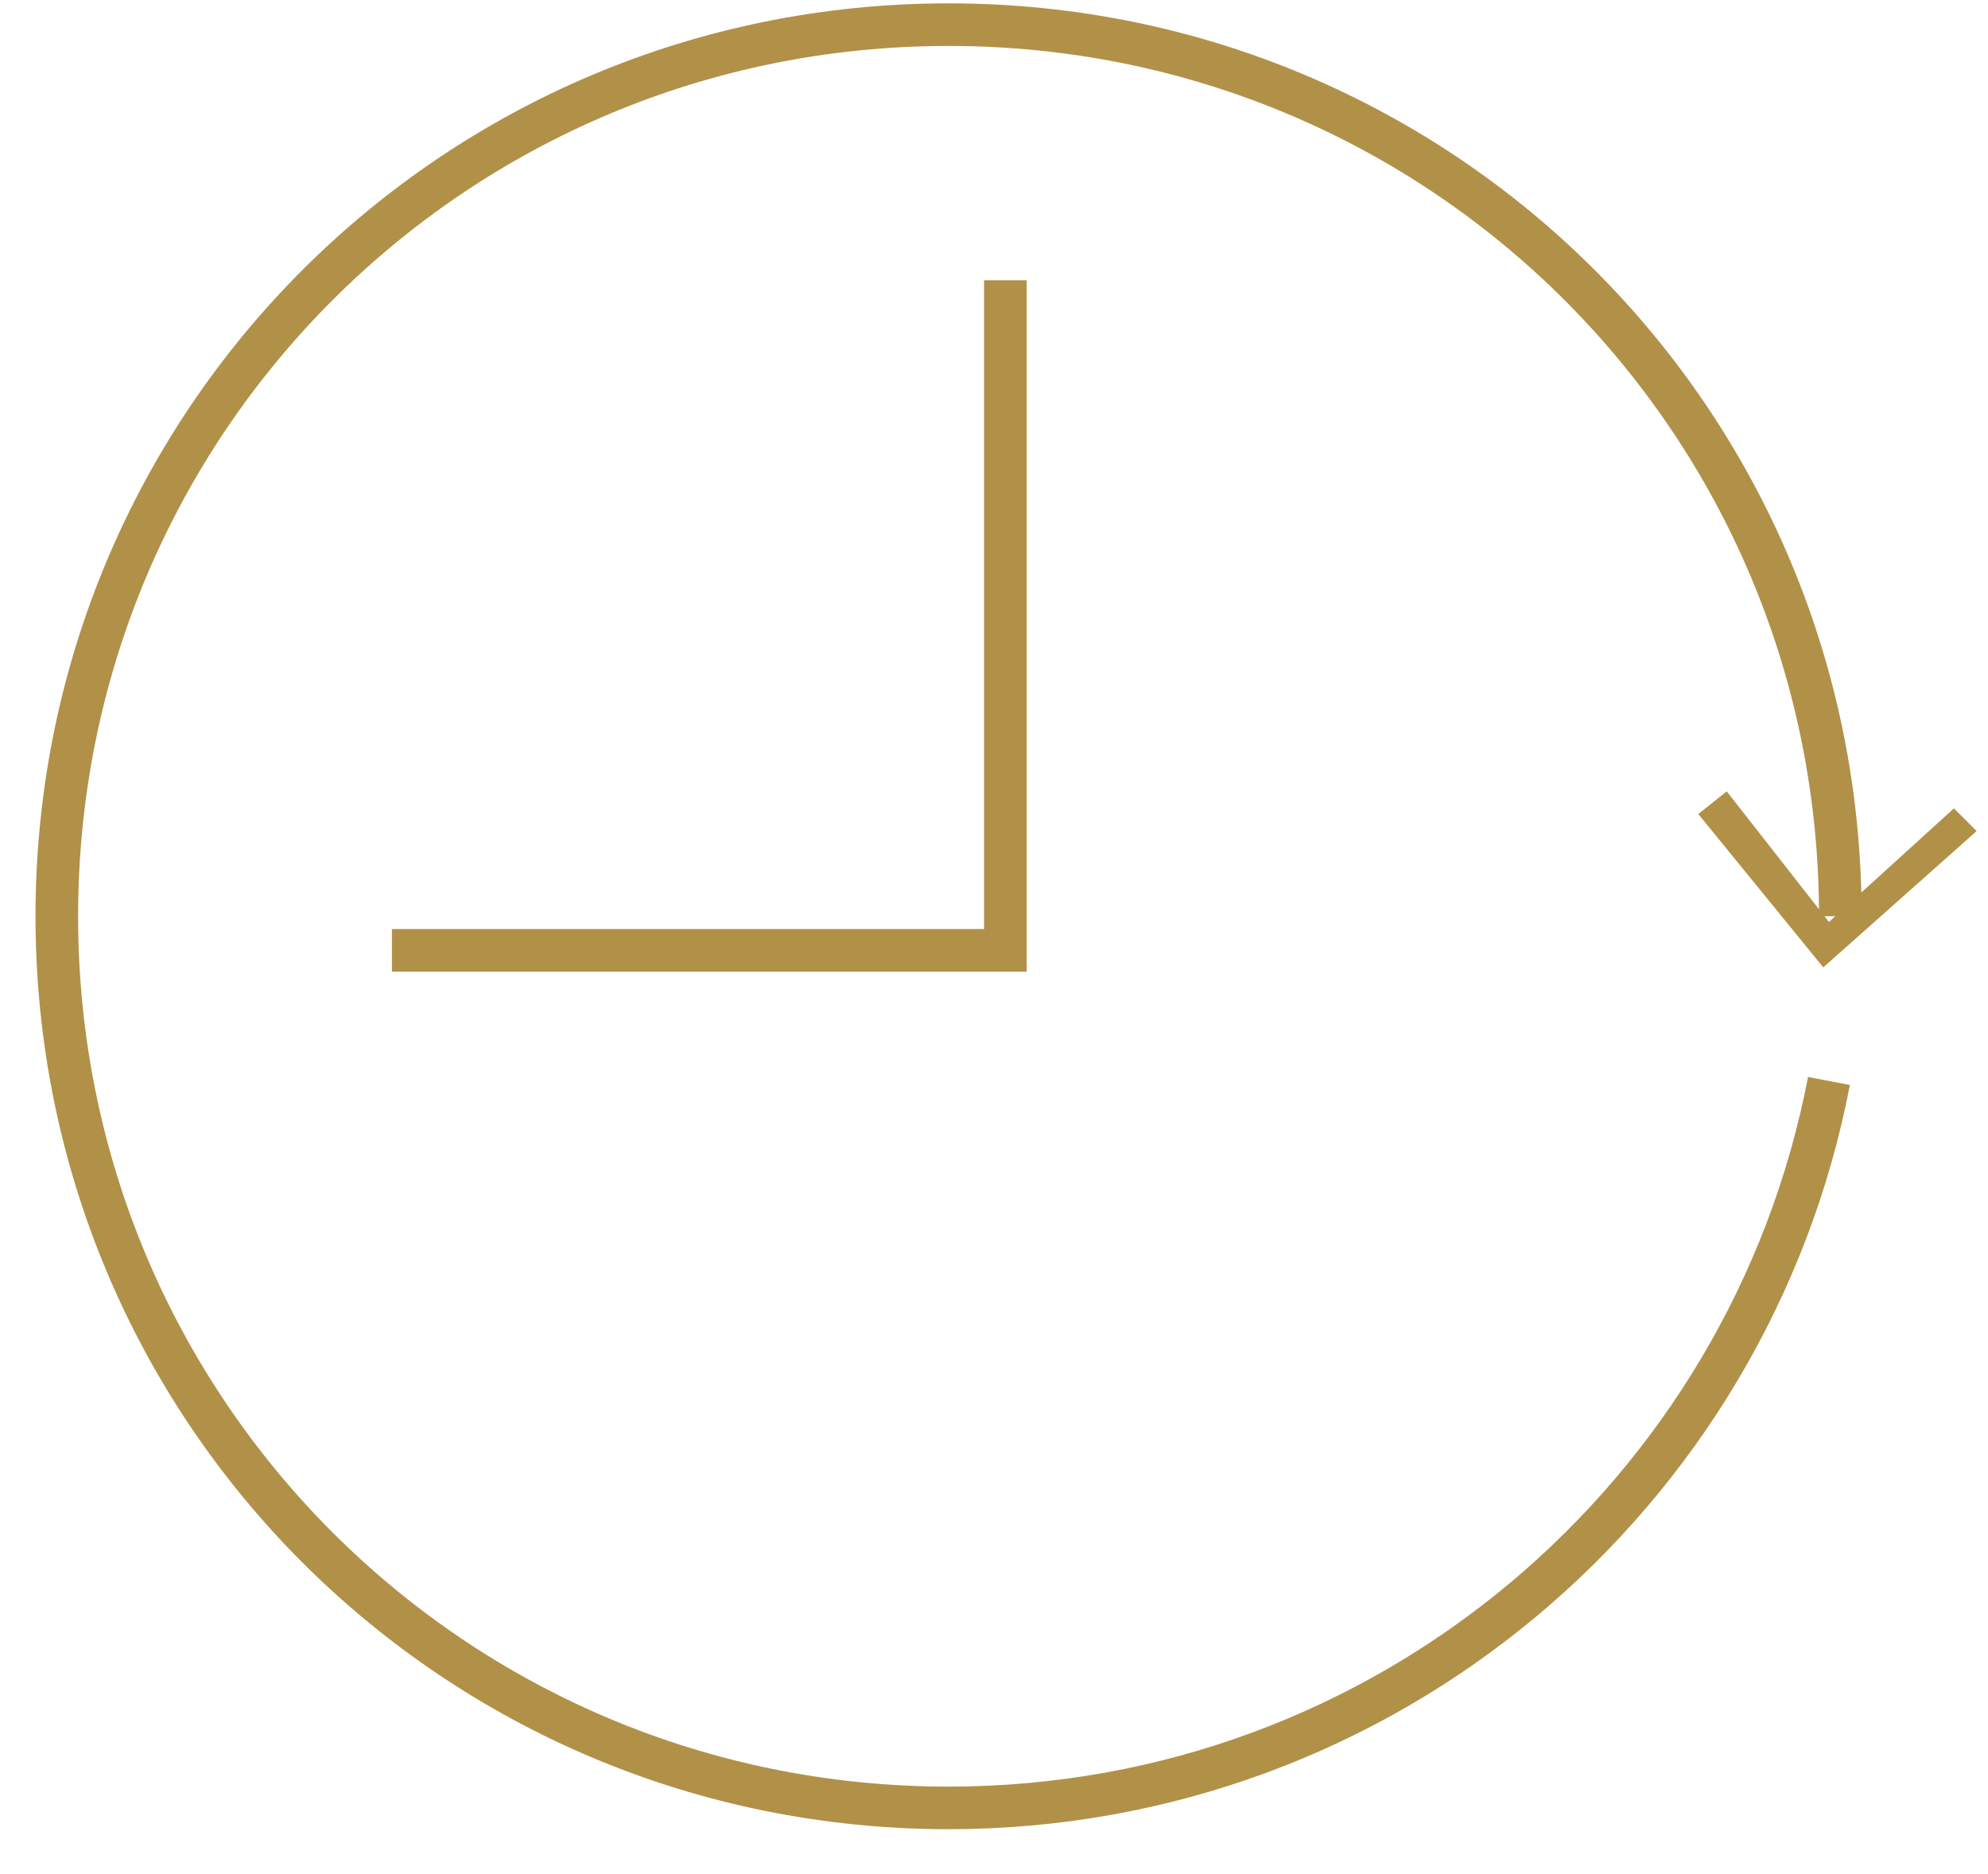 <svg width="35" height="33" viewBox="0 0 35 33" fill="none" xmlns="http://www.w3.org/2000/svg">
<path d="M32.4 16.134C32.4 7.434 25.4 0.434 16.7 0.434C8 0.434 1 7.434 1 16.134C1 24.834 8 31.834 16.7 31.834C24.4 31.834 30.8 26.334 32.2 19.034" stroke="#B19148" stroke-width="0.75" stroke-miterlimit="10"/>
<path d="M34.8 14.634L34.4 14.234L32.2 16.234L30.4 13.934L29.9 14.334L32.1 17.034L34.8 14.634Z" fill="#B19148"/>
<path d="M17.7 4.934V16.734H6.9" stroke="#B19148" stroke-width="0.75" stroke-miterlimit="10"/>
</svg>
